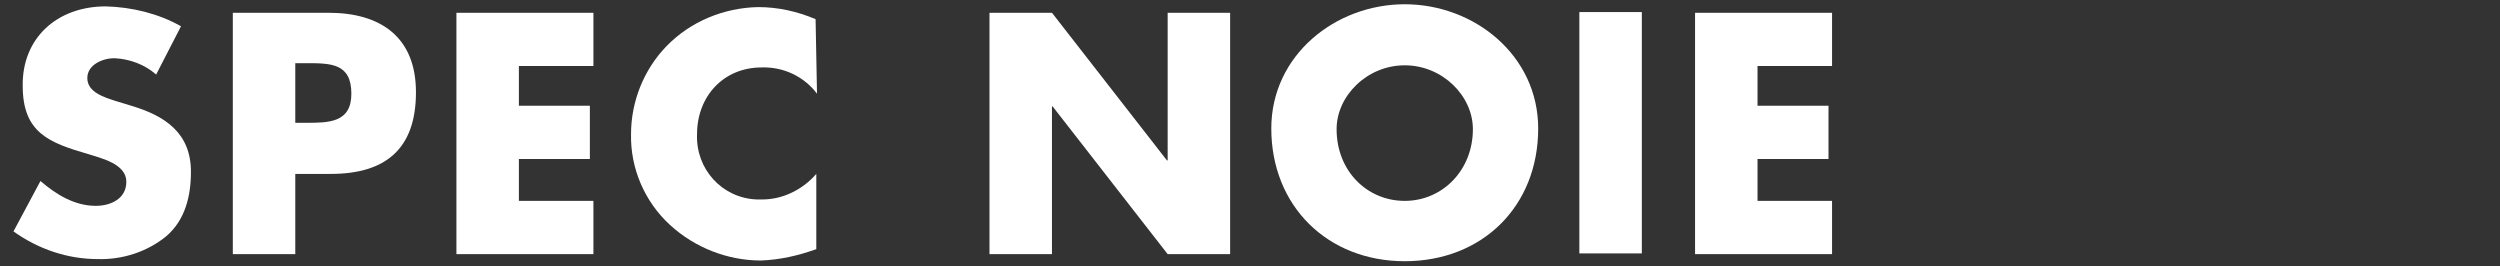 <?xml version="1.0" encoding="utf-8"?>
<!-- Generator: Adobe Illustrator 24.2.1, SVG Export Plug-In . SVG Version: 6.00 Build 0)  -->
<svg version="1.1" id="レイヤー_1" xmlns="http://www.w3.org/2000/svg" xmlns:xlink="http://www.w3.org/1999/xlink" x="0px"
	 y="0px" viewBox="0 0 352.2 37.5" style="enable-background:new 0 0 352.2 37.5;" xml:space="preserve">
<rect x="0" y="0" width="352.2" height="37.5" fill="#333333" stroke="none"/>
<style type="text/css">
	.st0{fill:#FFFFFF;}
</style>
<path class="st0" d="M22,10.5c-1.6-1.4-3.7-2.2-5.9-2.3c-1.6,0-3.8,0.9-3.8,2.8c0,2,2.4,2.7,3.9,3.2l2.3,0.7
	c4.7,1.4,8.4,3.8,8.4,9.3c0,3.4-0.8,6.8-3.5,9.1c-2.7,2.2-6.2,3.3-9.6,3.2c-4.3,0-8.4-1.4-11.9-3.9l3.8-7.1c2.2,1.9,4.8,3.5,7.8,3.5
	c2.1,0,4.3-1,4.3-3.4c0-2.5-3.5-3.3-5.4-3.9c-5.5-1.6-9.2-3-9.2-9.6C3.1,5.4,8,0.9,14.9,0.9c3.7,0.1,7.4,1,10.6,2.8L22,10.5z"/>
<path class="st0" d="M32.8,1.8h13.5c7.3,0,12.3,3.4,12.3,11.2c0,8-4.3,11.5-12,11.5h-5v11.3h-8.8L32.8,1.8z M41.6,17.3h1.5
	c3.2,0,6.4,0,6.4-4.1c0-4.3-2.9-4.3-6.4-4.3h-1.5V17.3z"/>
<path class="st0" d="M73.1,9.2v5.7h10v7.5h-10v5.9h10.5v7.5H64.3v-34h19.3v7.5H73.1z"/>
<path class="st0" d="M115.1,13.2c-1.8-2.4-4.7-3.8-7.8-3.7c-5.4,0-9.1,4.1-9.1,9.4c-0.2,4.9,3.5,9,8.4,9.2c0.3,0,0.6,0,0.8,0
	c2.9,0,5.7-1.4,7.6-3.6v10.6c-2.5,0.9-5.1,1.5-7.8,1.6c-4.7,0-9.3-1.8-12.8-5c-3.6-3.3-5.6-8-5.5-12.8c0-4.6,1.8-9.1,5-12.4
	c3.4-3.5,8.1-5.4,12.9-5.5c2.8,0,5.5,0.6,8.1,1.7L115.1,13.2z"/>
<path class="st0" d="M139.4,1.8h8.8l16.2,20.8h0.1V1.8h8.8v34h-8.8l-16.2-20.8h-0.1v20.8h-8.8V1.8z"/>
<path class="st0" d="M216.7,18.1c0,11-7.9,18.7-18.8,18.7s-18.8-7.8-18.8-18.7c0-10.3,9-17.5,18.8-17.5S216.7,7.8,216.7,18.1z
	 M188.3,18.2c0,5.9,4.3,10.1,9.6,10.1s9.6-4.3,9.6-10.1c0-4.7-4.3-9-9.6-9S188.3,13.5,188.3,18.2z"/>
<path class="st0" d="M231.3,35.7h-8.8v-34h8.8V35.7z"/>
<path class="st0" d="M247.6,9.2v5.7h10v7.5h-10v5.9h10.5v7.5h-19.3v-34h19.3v7.5H247.6z"/>
</svg>
